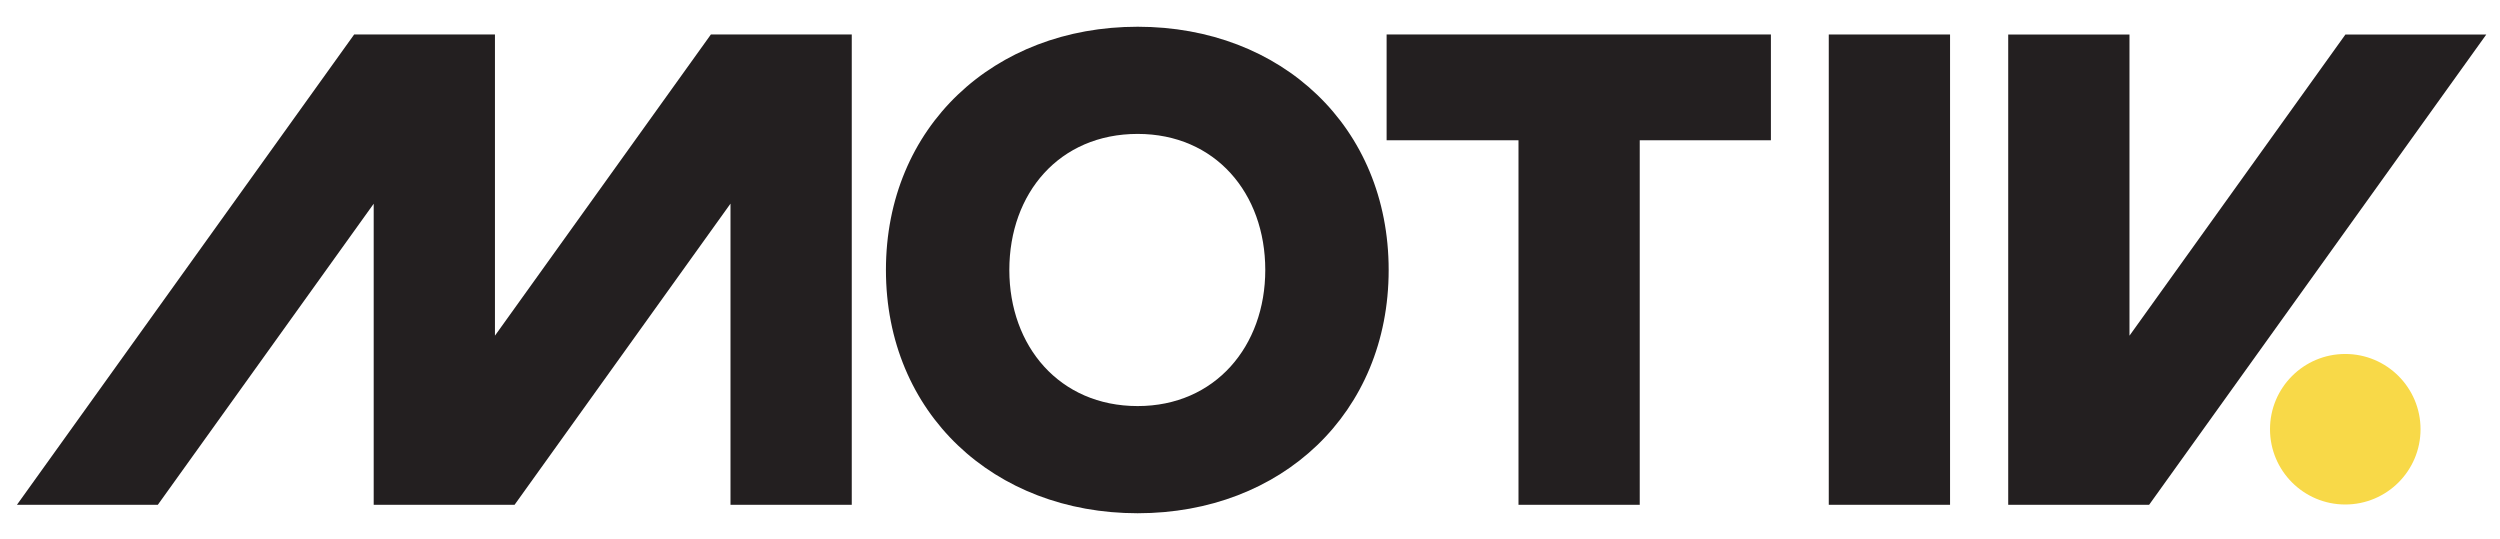 <?xml version="1.0" encoding="UTF-8" standalone="no"?> <svg xmlns:dc="http://purl.org/dc/elements/1.1/" xmlns:cc="http://creativecommons.org/ns#" xmlns:rdf="http://www.w3.org/1999/02/22-rdf-syntax-ns#" xmlns:svg="http://www.w3.org/2000/svg" xmlns="http://www.w3.org/2000/svg" xmlns:sodipodi="http://sodipodi.sourceforge.net/DTD/sodipodi-0.dtd" xmlns:inkscape="http://www.inkscape.org/namespaces/inkscape" version="1.1" id="svg2" xml:space="preserve" width="272" height="58.667" viewBox="0 0 272 58.667" sodipodi:docname="motiv-logo-204x44-2021.ai"><defs id="defs6"><clipPath id="clipPath18"><path d="M 0,44 H 204 V 0 H 0 Z" id="path16"></path></clipPath></defs><g id="g10" inkscape:groupmode="layer" inkscape:label="motiv-logo-204x44-2021" transform="matrix(1.333,0,0,-1.333,0,58.667)"><g id="g12"><g id="g14" clip-path="url(#clipPath18)"><g id="g20" transform="translate(103.272,21.975)"><path d="M 0,0 C 0,6.272 -4.086,11.106 -10.416,11.106 -16.805,11.106 -20.89,6.272 -20.89,0 c 0,-6.215 4.085,-11.107 10.474,-11.107 C -4.086,-11.107 0,-6.215 0,0 m -30.962,0 c 0,11.683 8.805,19.854 20.546,19.854 11.739,0 20.487,-8.171 20.487,-19.854 0,-11.684 -8.748,-19.855 -20.487,-19.855 -11.741,0 -20.546,8.171 -20.546,19.855" style="fill:#231f20;fill-opacity:1;fill-rule:nonzero;stroke:none" id="path22"></path></g><g id="g24" transform="translate(123.94,2.811)"><path d="m 0,0 v 29.753 h -10.764 v 8.633 H 20.602 V 29.753 H 9.896 V 0 Z" style="fill:#231f20;fill-opacity:1;fill-rule:nonzero;stroke:none" id="path26"></path></g><path d="m 149.265,41.196 h 9.899 V 2.81 h -9.899 z" style="fill:#231f20;fill-opacity:1;fill-rule:nonzero;stroke:none" id="path28"></path><g id="g30" transform="translate(191.434,41.194)"><path d="M 0,0 -17.625,-24.581 V 0 h -9.898 v -38.387 h 9.898 1.601 L 11.498,0 Z" style="fill:#231f20;fill-opacity:1;fill-rule:nonzero;stroke:none" id="path32"></path></g><g id="g34" transform="translate(59.623,41.196)"><path d="M 0,0 H -1.601 L -19.225,-24.581 V -0.007 L -19.219,0 H -30.717 L -58.24,-38.386 h 11.498 l 17.62,24.573 v -24.576 h 9.897 v 0.003 h 1.601 L 0,-13.806 v -24.58 H 9.898 L 9.898,0 Z" style="fill:#231f20;fill-opacity:1;fill-rule:nonzero;stroke:none" id="path36"></path></g><g id="g38" transform="translate(197.565,8.977)"><path d="m 0,0 c 0,-3.393 -2.751,-6.143 -6.146,-6.143 -3.389,0 -6.14,2.75 -6.14,6.143 0,3.393 2.751,6.143 6.14,6.143 C -2.751,6.143 0,3.393 0,0" style="fill:#f8d948;fill-opacity:1;fill-rule:nonzero;stroke:none" id="path40"></path></g></g></g></g></svg> 